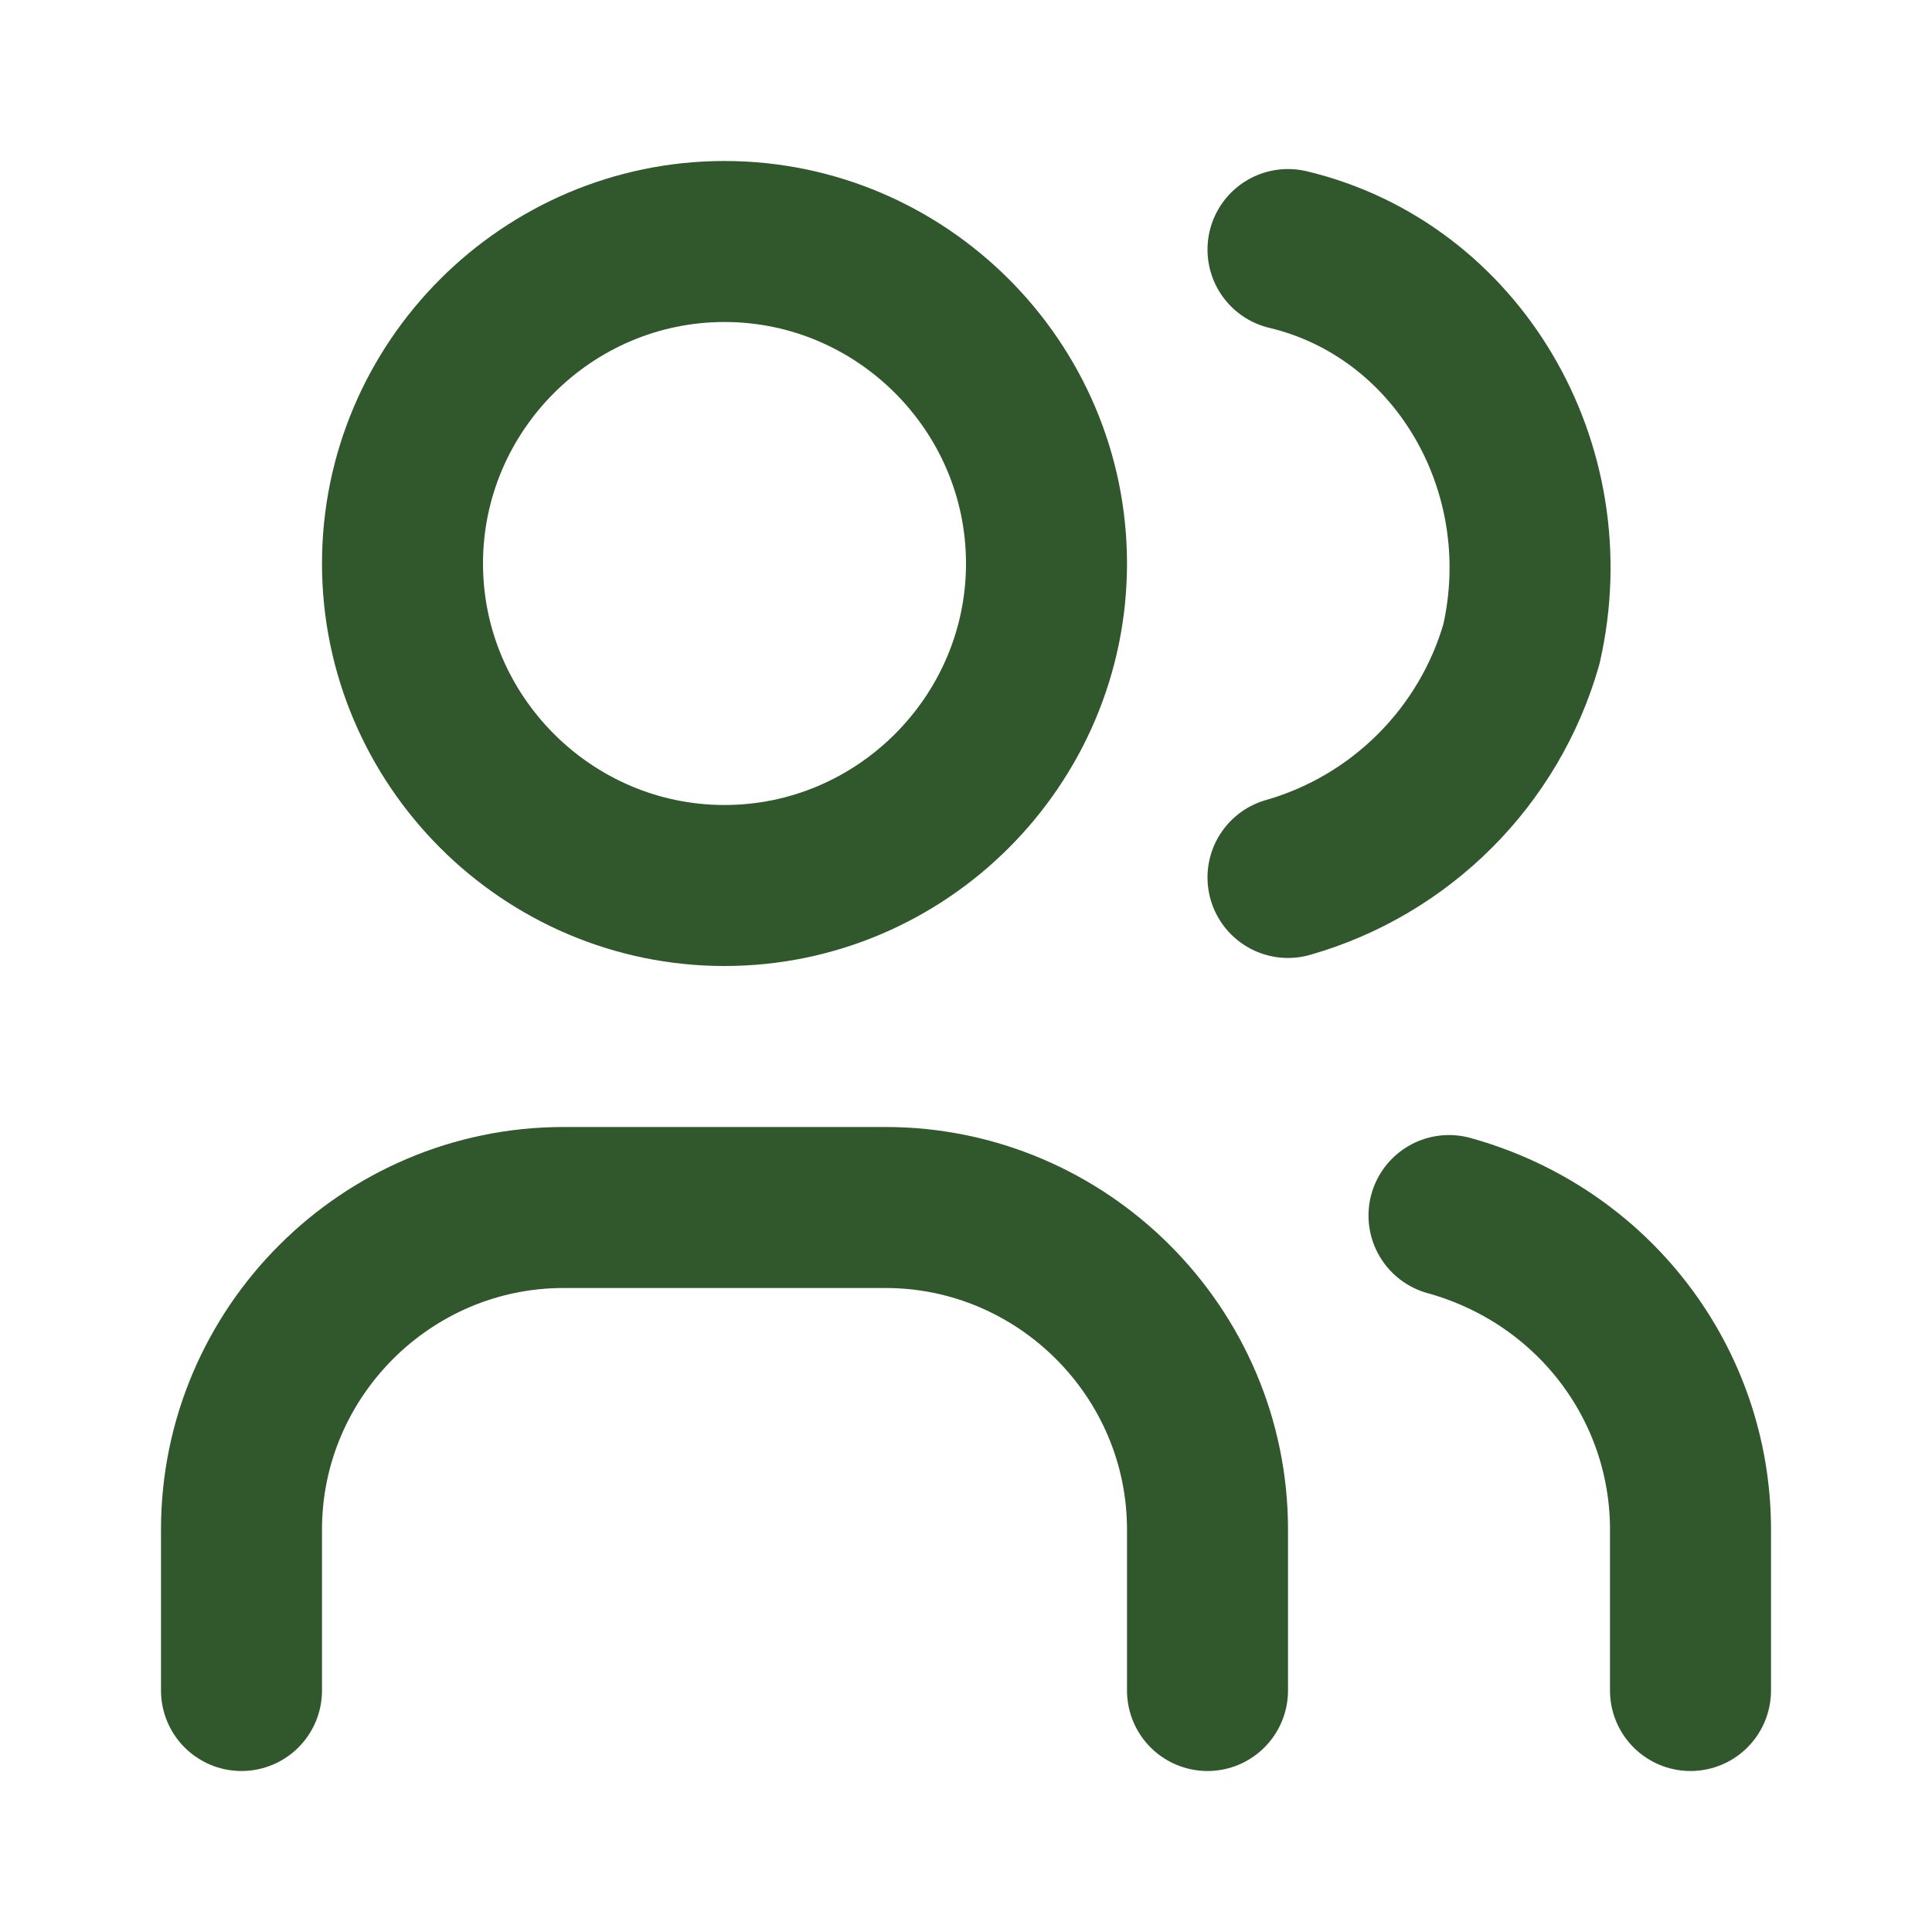 <?xml version="1.0" encoding="UTF-8"?>
<!-- Generator: Adobe Illustrator 28.1.0, SVG Export Plug-In . SVG Version: 6.00 Build 0)  -->
<svg xmlns="http://www.w3.org/2000/svg" xmlns:xlink="http://www.w3.org/1999/xlink" version="1.1" id="Groupe_211" x="0px" y="0px" viewBox="0 0 24 24" style="enable-background:new 0 0 24 24;" xml:space="preserve">
<style type="text/css">
	.st0{fill:none;}
	.st1{fill:none;stroke:#31572C;stroke-width:2;stroke-linecap:round;stroke-linejoin:round;}
</style>
<path id="Tracé_327" class="st0" d="M0,0h24v24H0V0z"></path>
<path id="Tracé_328_00000158728049078683142990000010328736491637808572_" class="st1" d="M5,7c0,2.2,1.8,4,4,4s4-1.8,4-4  s-1.8-4-4-4S5,4.8,5,7"></path>
<path id="Tracé_329" class="st1" d="M3,21v-2c0-2.2,1.8-4,4-4h4c2.2,0,4,1.8,4,4v2"></path>
<path id="Tracé_330" class="st1" d="M16,3.1c2.1,0.5,3.4,2.7,2.9,4.9c-0.4,1.4-1.5,2.5-2.9,2.9"></path>
<path id="Tracé_331" class="st1" d="M21,21v-2c0-1.8-1.2-3.4-3-3.9"></path>
</svg>
